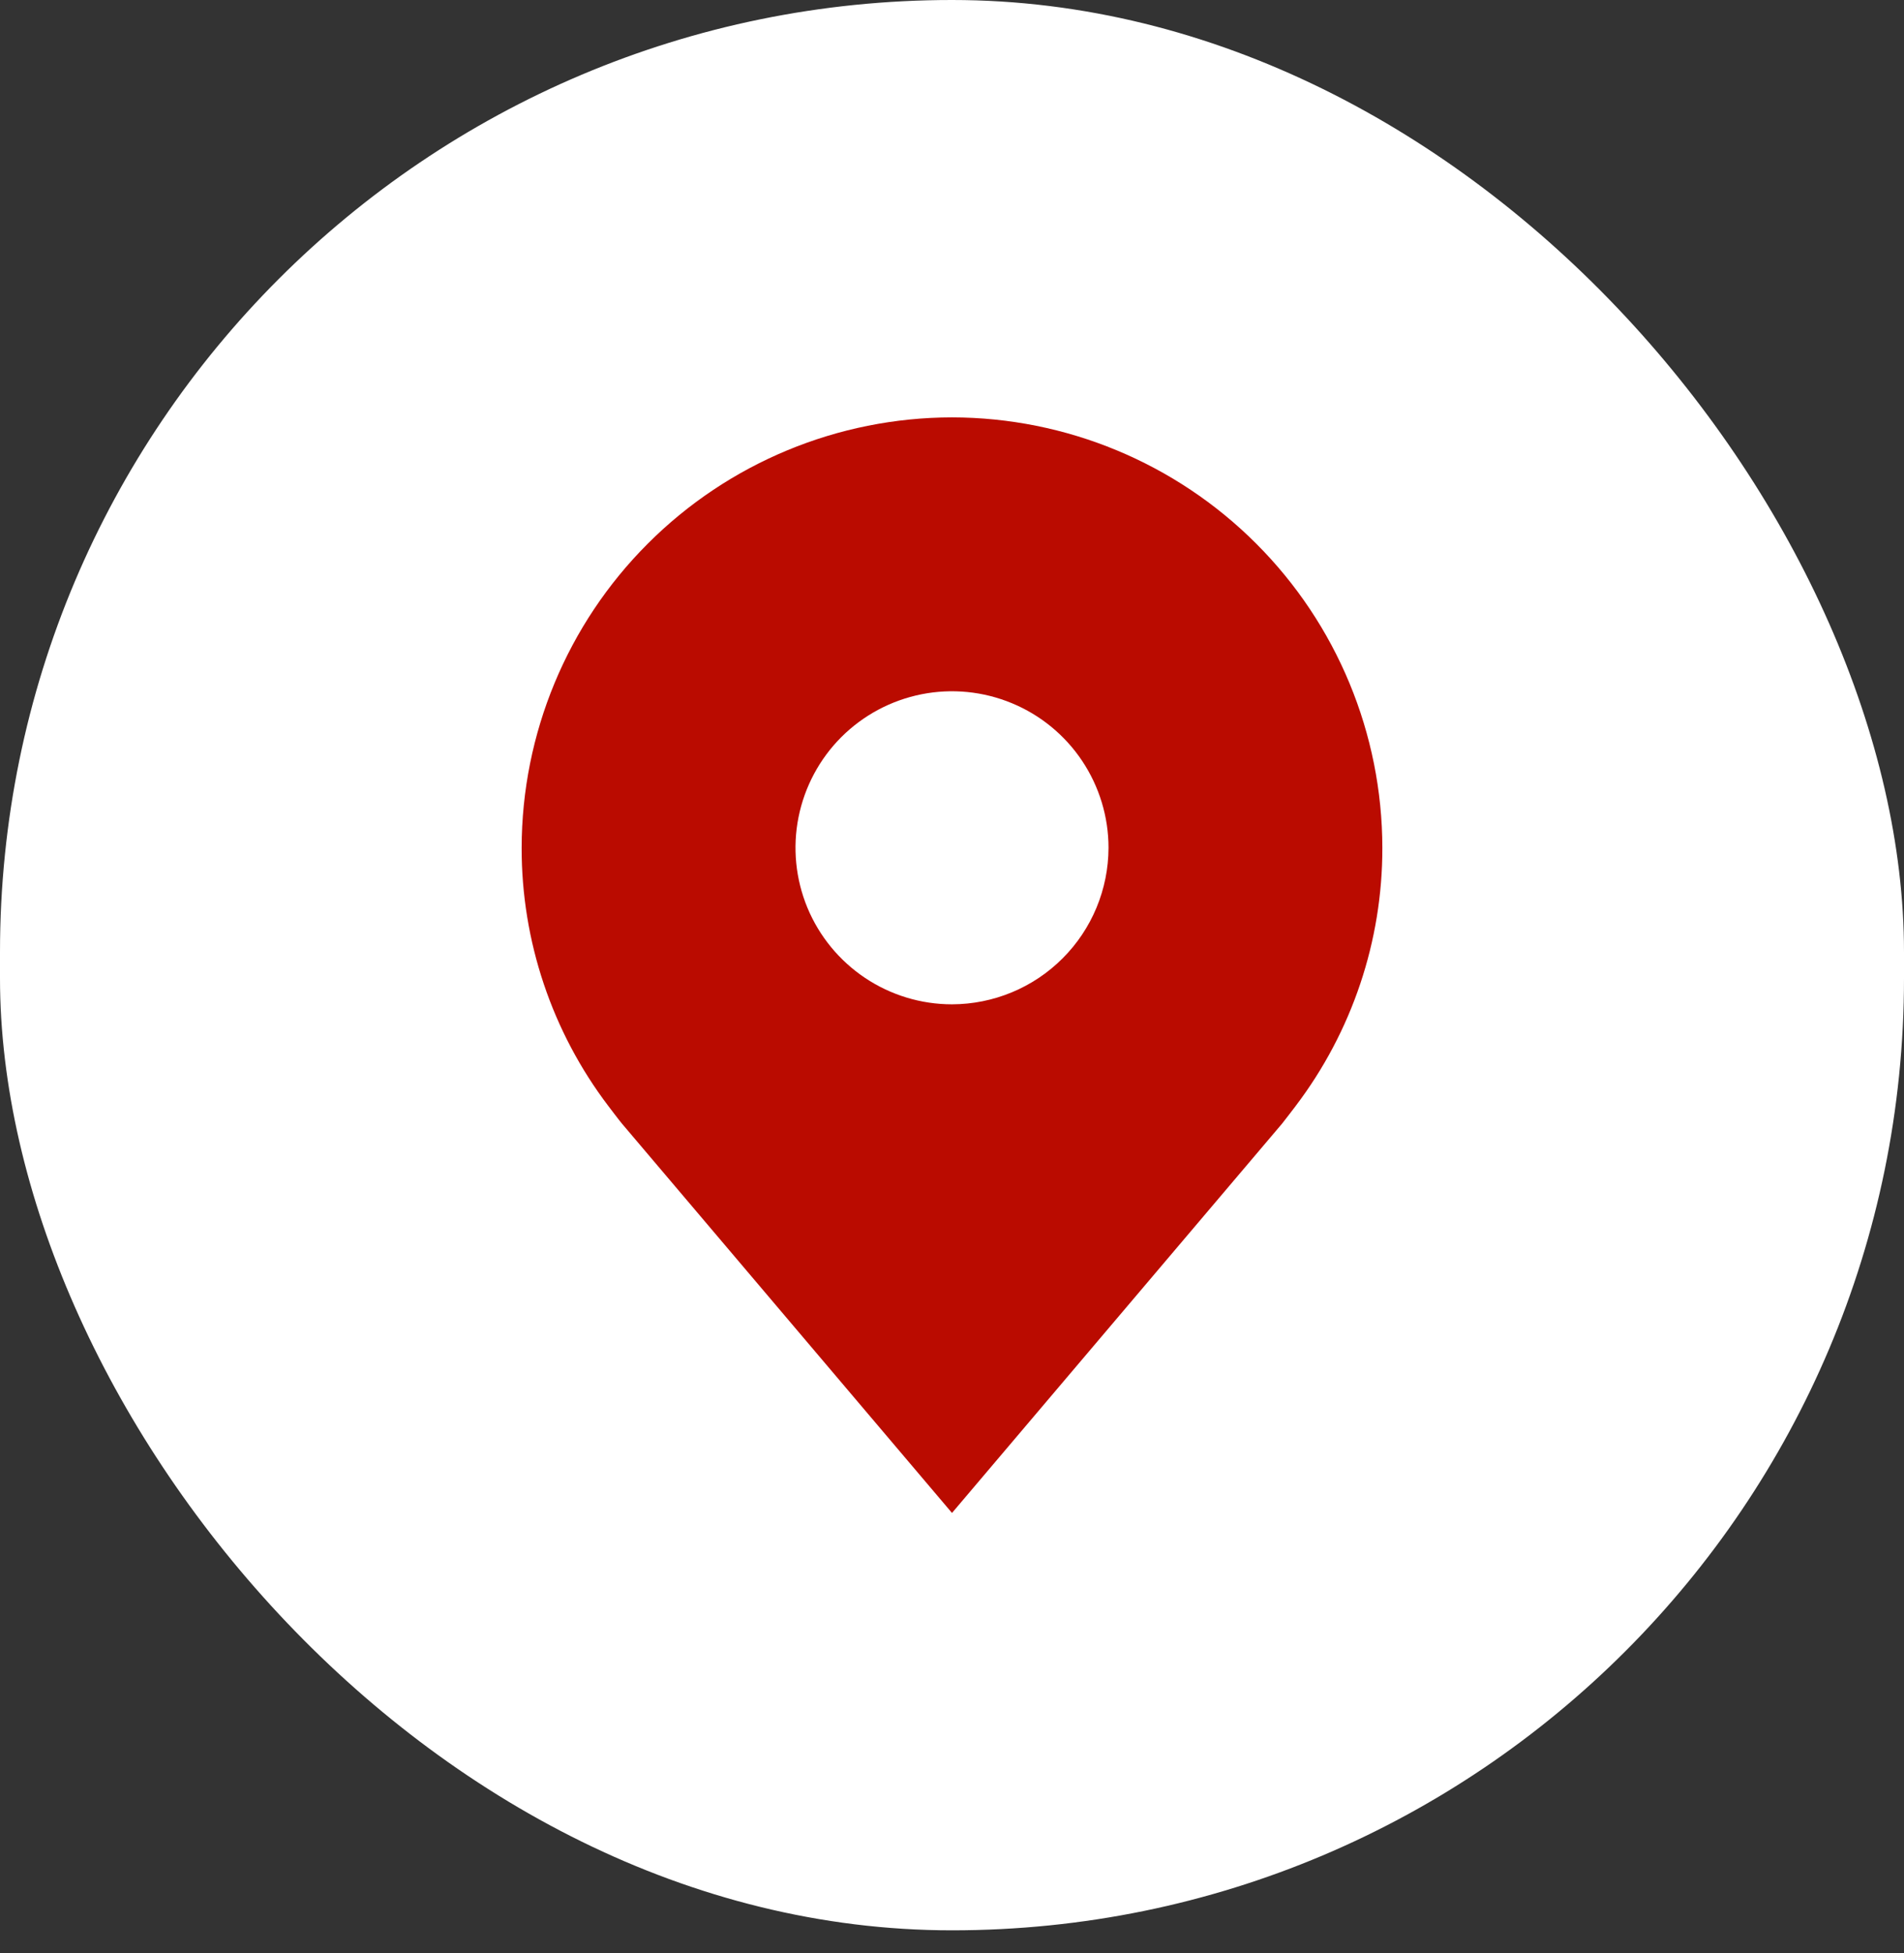 <?xml version="1.0" encoding="UTF-8"?>
<svg xmlns="http://www.w3.org/2000/svg" width="39" height="40" viewBox="0 0 39 40" fill="none">
  <rect x="0" y="0" width="39" height="40" fill="#333333" stroke="none"/>
  <rect width="39" height="39.534" rx="19.5" fill="white"></rect>
  <path d="M19.5 8.548C17.163 8.551 14.922 9.48 13.27 11.133C11.617 12.785 10.688 15.026 10.685 17.363C10.682 19.273 11.306 21.131 12.461 22.652C12.461 22.652 12.701 22.969 12.741 23.014L19.5 30.986L26.263 23.01C26.298 22.968 26.539 22.652 26.539 22.652L26.54 22.65C27.694 21.129 28.318 19.272 28.315 17.363C28.312 15.026 27.383 12.785 25.73 11.133C24.078 9.48 21.837 8.551 19.5 8.548ZM19.5 20.569C18.866 20.569 18.246 20.381 17.719 20.028C17.192 19.676 16.781 19.175 16.538 18.59C16.296 18.004 16.232 17.36 16.356 16.738C16.48 16.116 16.785 15.545 17.233 15.096C17.682 14.648 18.253 14.343 18.875 14.219C19.497 14.095 20.141 14.159 20.727 14.402C21.312 14.644 21.813 15.055 22.165 15.582C22.517 16.109 22.706 16.729 22.706 17.363C22.704 18.213 22.366 19.028 21.765 19.628C21.165 20.229 20.35 20.567 19.5 20.569Z" fill="#BA0B00"></path>
</svg>
